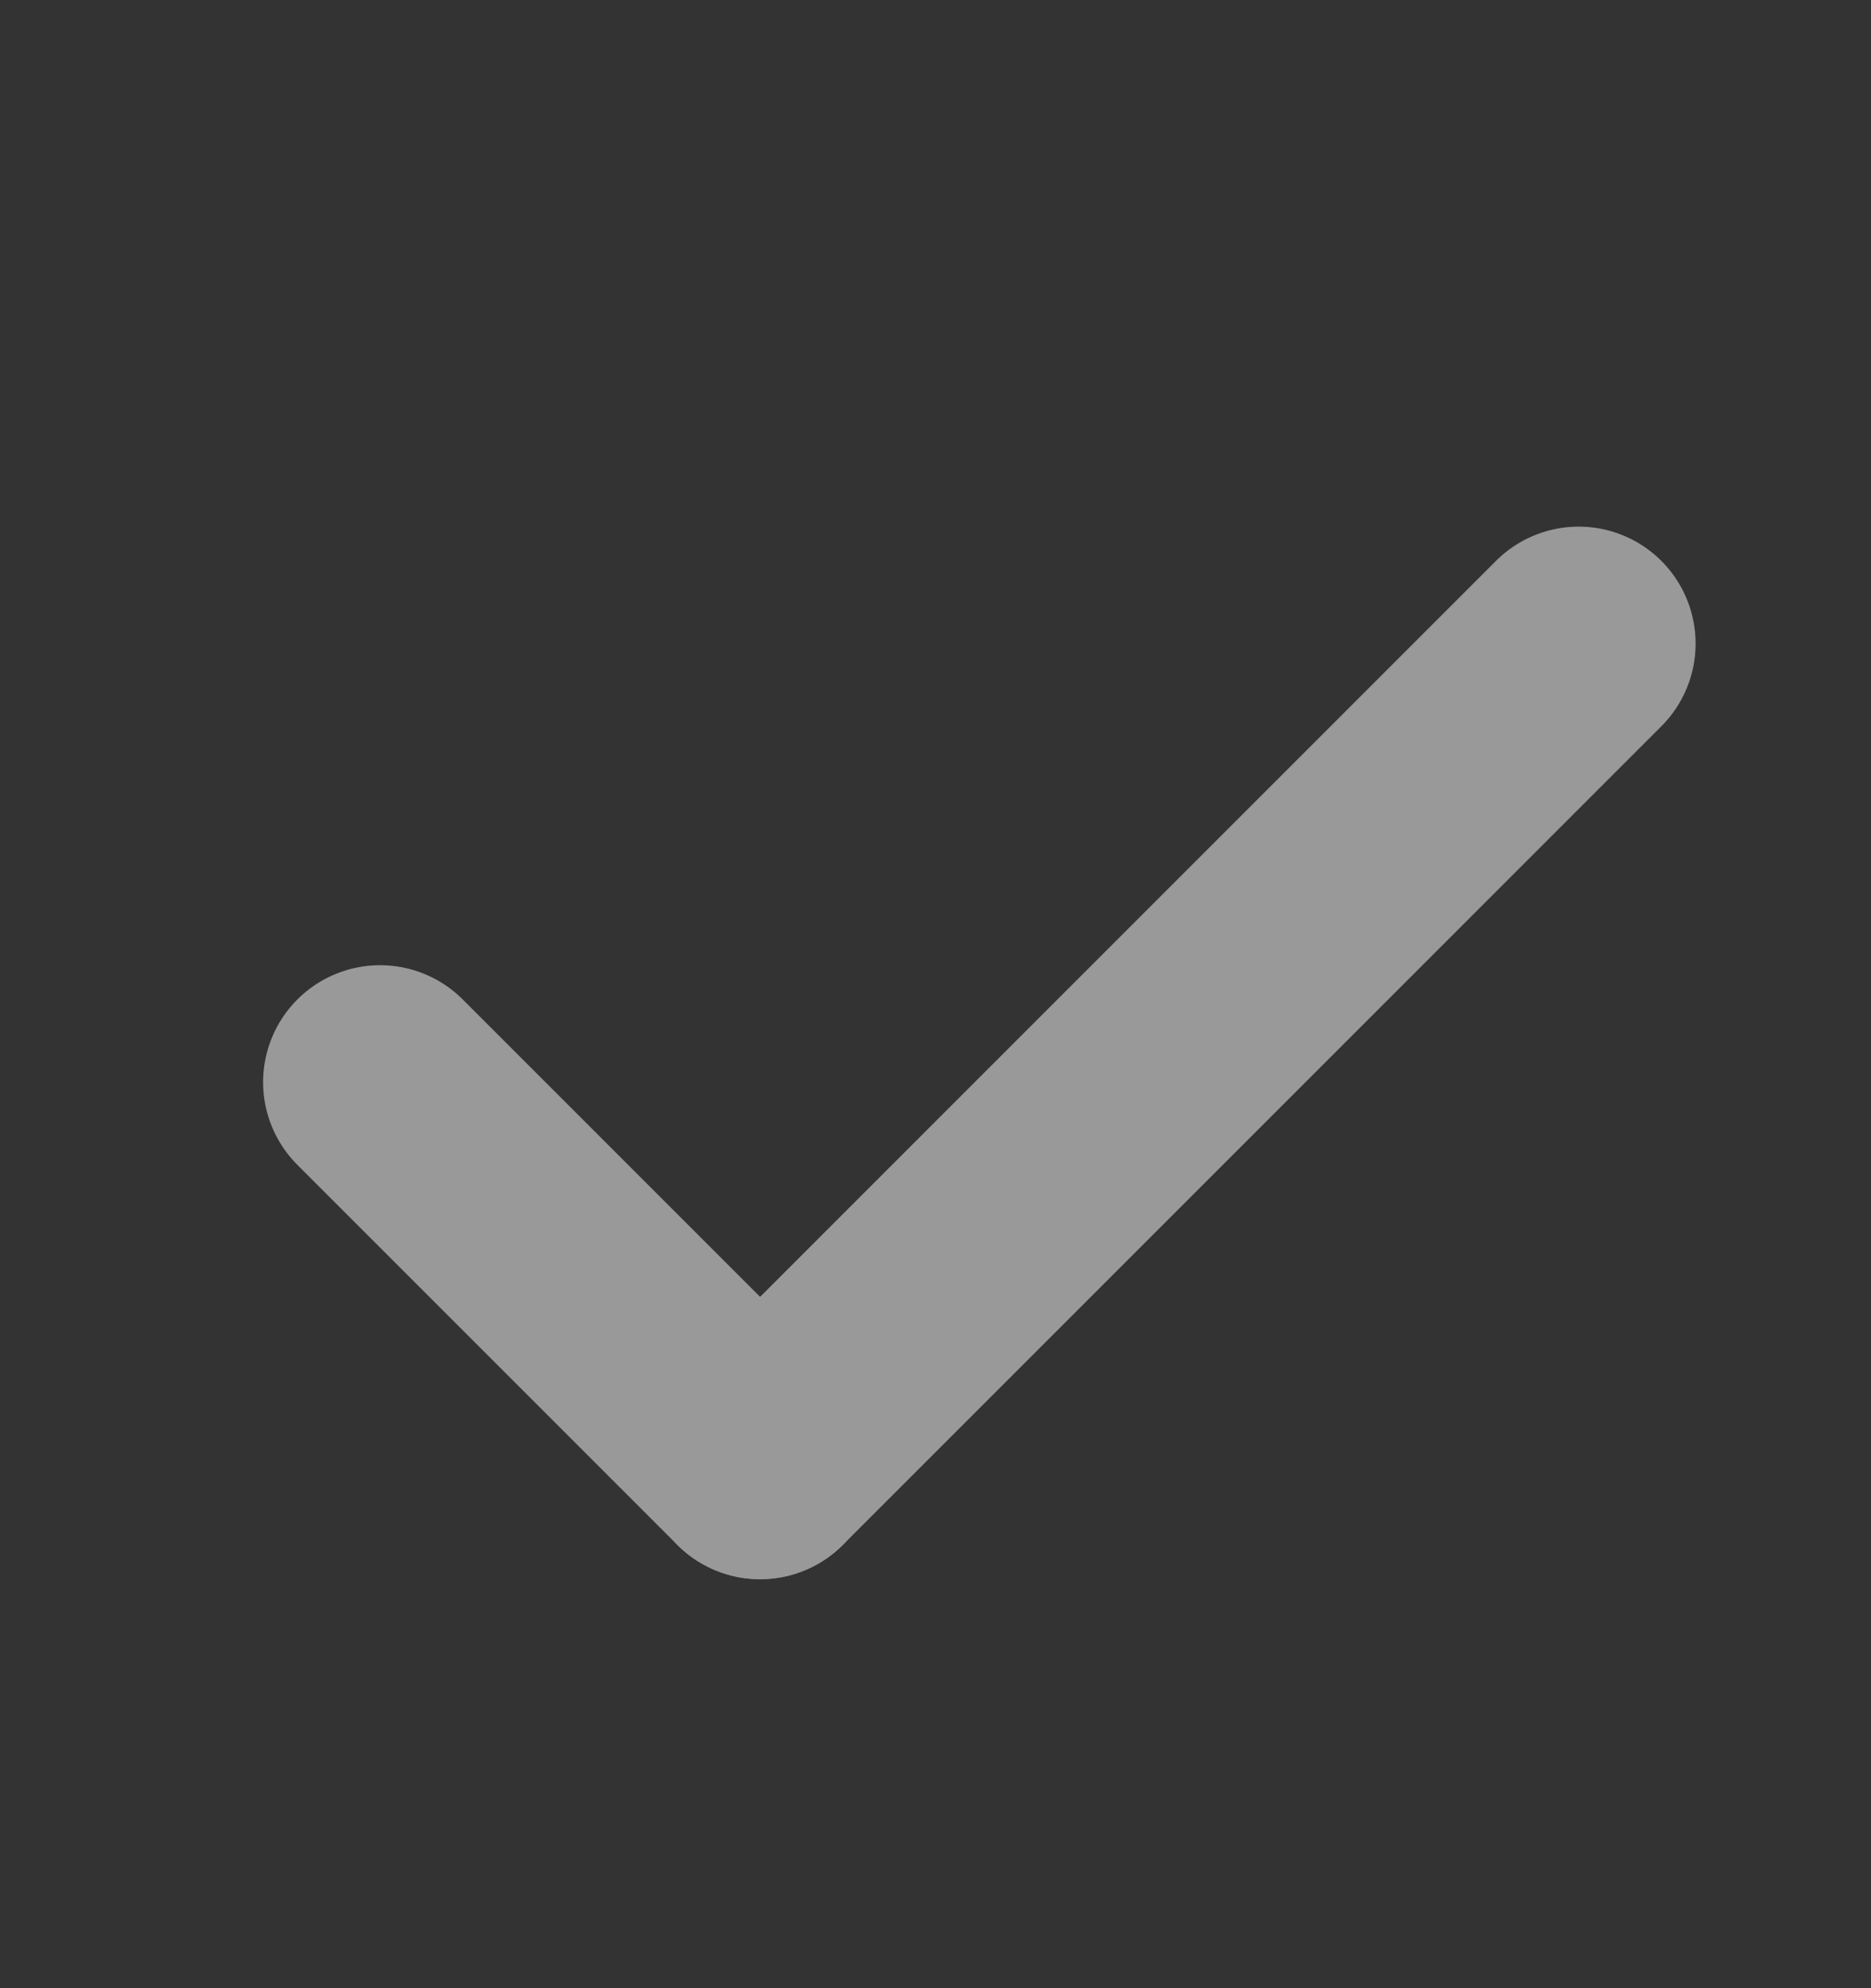 <?xml version="1.0" encoding="UTF-8"?> <svg xmlns="http://www.w3.org/2000/svg" width="16" height="17" viewBox="0 0 16 17" fill="none"><rect x="0" y="0" width="16" height="17" fill="#333333" stroke="none"/> <g opacity="0.5"> <path d="M6.5 12.503L13.5 5.503" stroke="white" stroke-width="2" stroke-linecap="round"></path> <path d="M3.25 9.253L6.5 12.503" stroke="white" stroke-width="2" stroke-linecap="round"></path> </g> </svg> 